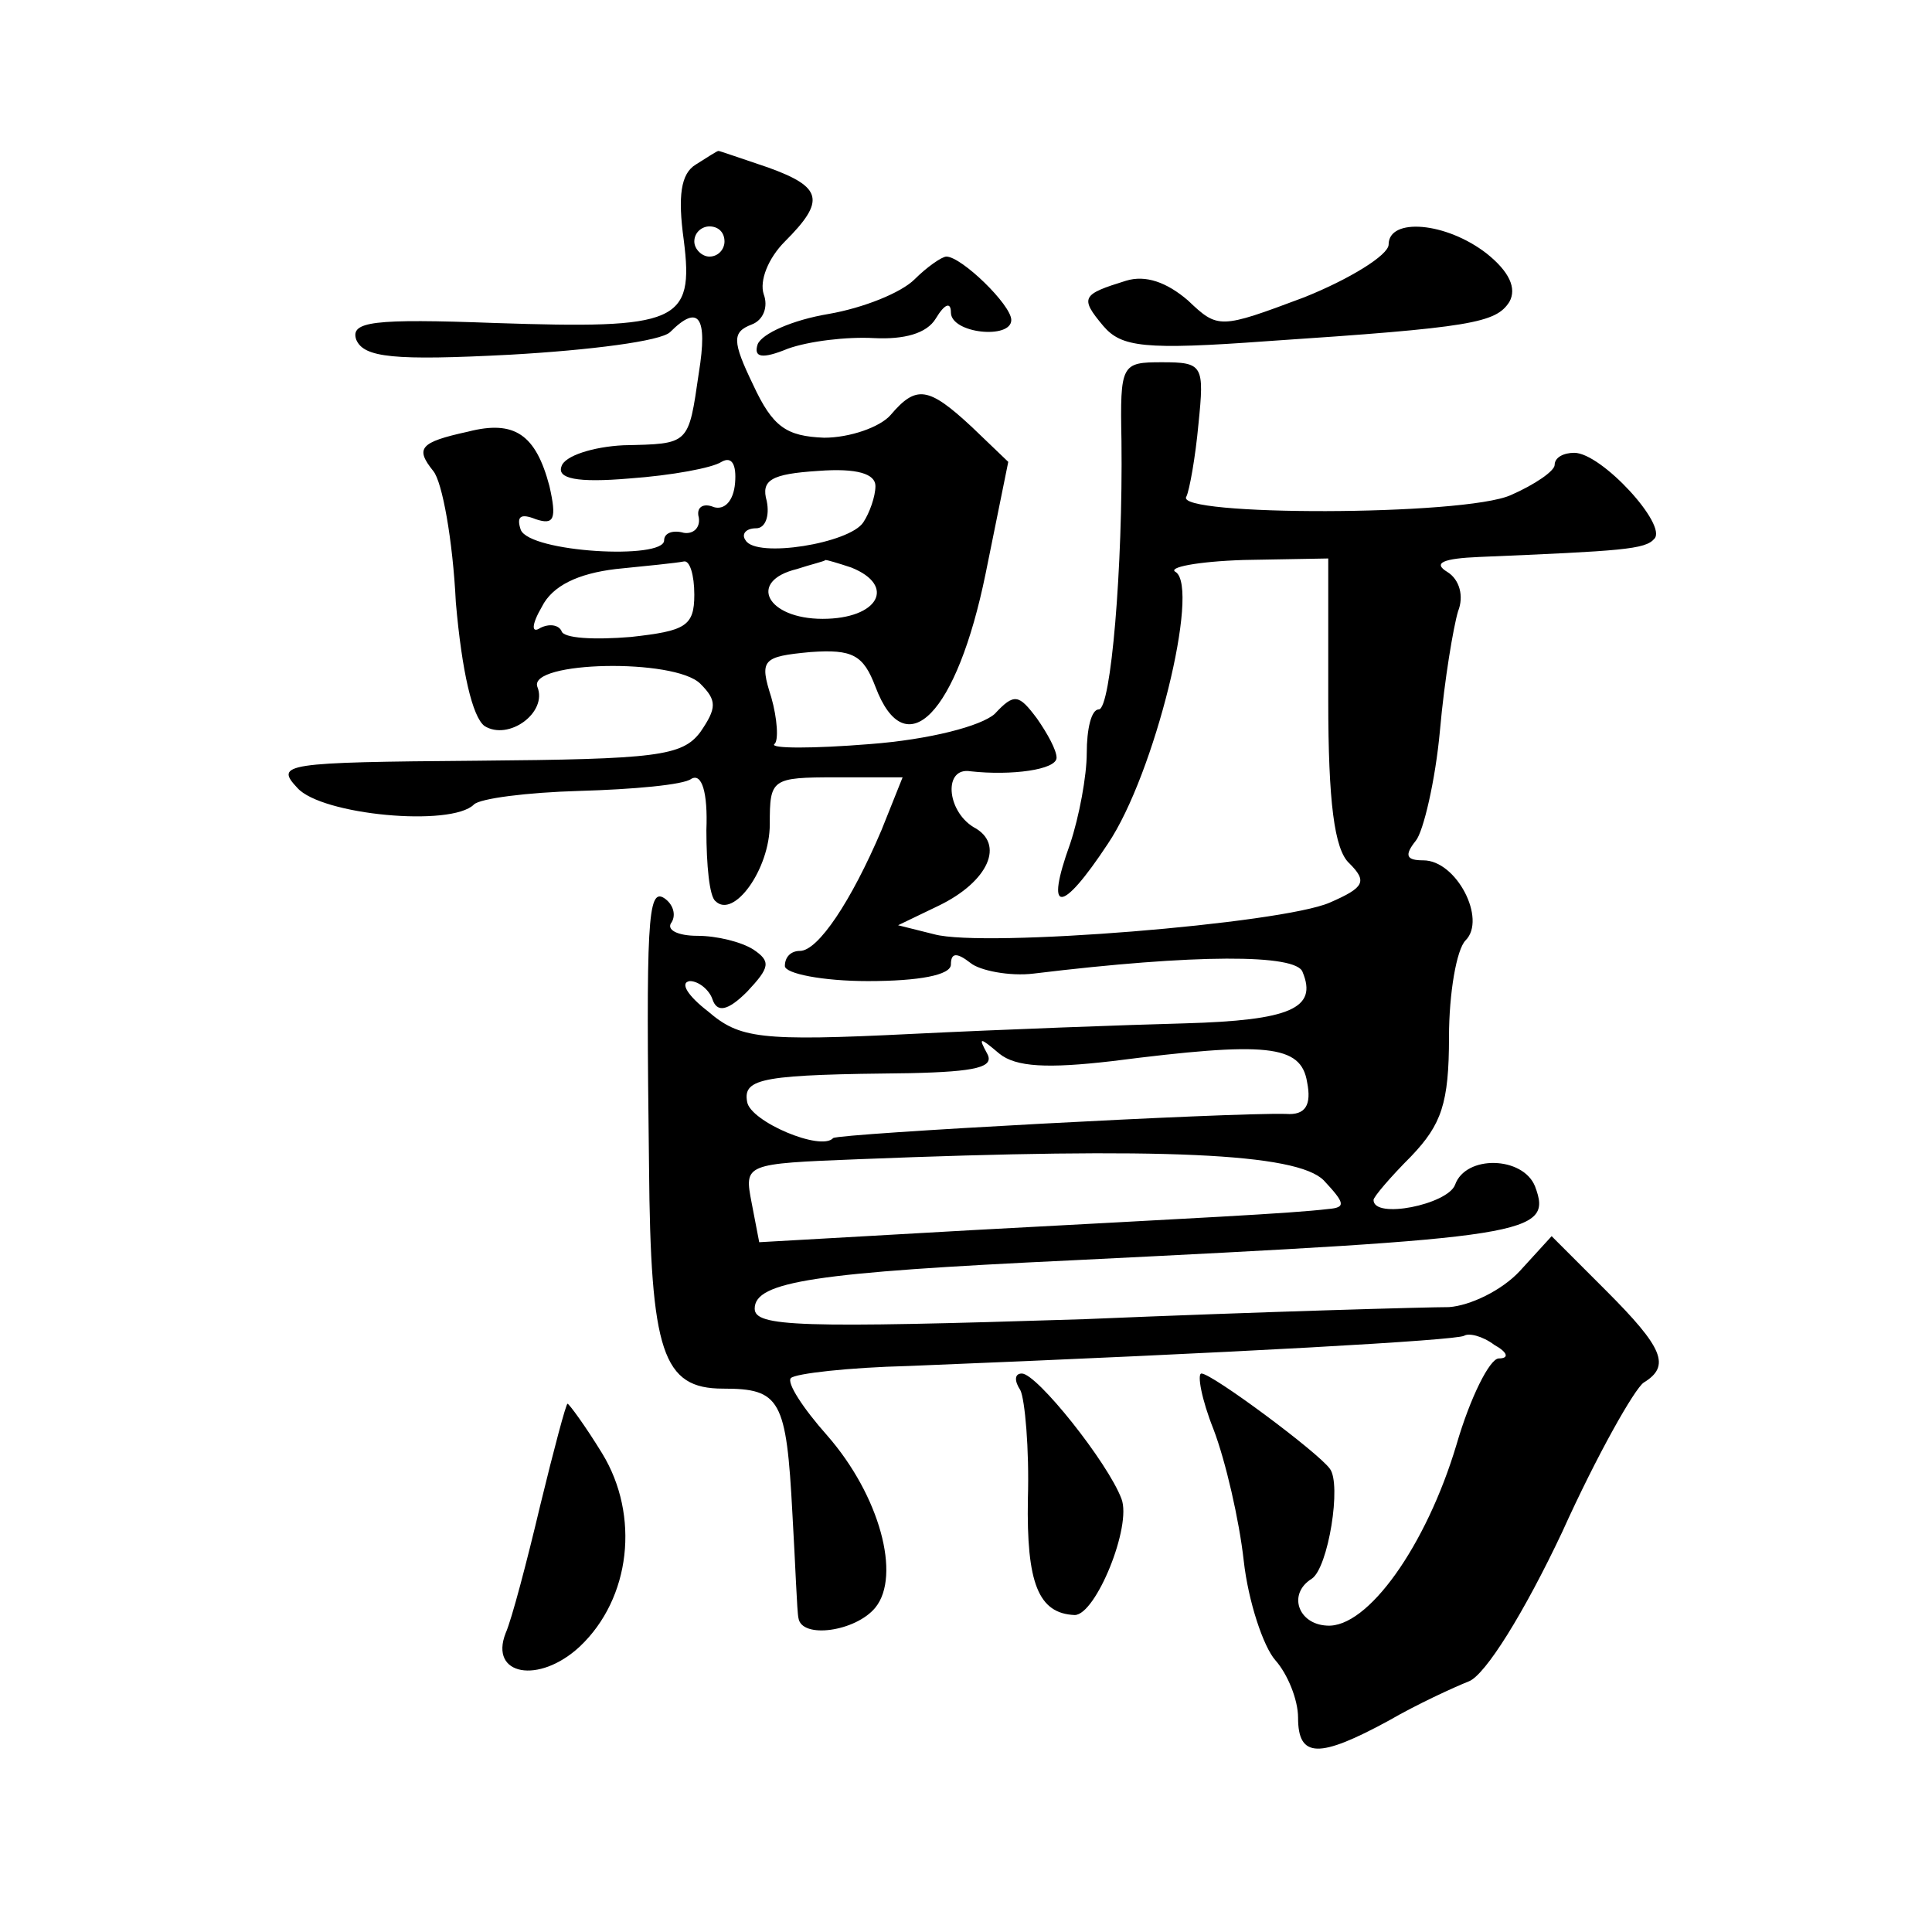 <?xml version="1.0" standalone="no"?>
<!DOCTYPE svg PUBLIC "-//W3C//DTD SVG 20010904//EN"
 "http://www.w3.org/TR/2001/REC-SVG-20010904/DTD/svg10.dtd">
<svg version="1.0" xmlns="http://www.w3.org/2000/svg"
 width="128pt" height="128pt" viewBox="0 0 128 128"
 preserveAspectRatio="xMidYMid meet">
<g transform="translate(0,128) scale(0.1,-0.1)"
fill="#0" stroke="none">
<path d="M461 1171 c-10 -6 -12 -21 -8 -50 7 -55 -4 -59 -125 -55 -81 3 -96 1 -92
-11 5 -12 25 -14 102 -10 53 3 100 9 106 15 19 19 25 10 19 -27 -7 -48 -6 -47 -50
-48 -20 -1 -39 -7 -41 -14 -3 -8 10 -11 45 -8 28 2 55 7 61 11 7 4 10 -2 9 -14
-1 -12 -7 -18 -14 -16 -7 3 -12 0 -10 -7 1 -7 -4 -11 -10 -10 -7 2 -13 0 -13 -5
0 -13 -89 -8 -95 7 -3 9 0 11 10 7 12 -4 14 0 9 22 -9 34 -23 44 -54 36 -32 -7
-35 -11 -23 -26 6 -7 13 -46 15 -87 4 -46 11 -76 19 -82 16 -10 42 9 35 26 -6 17
91 19 108 2 11 -11 11 -16 0 -32 -12 -16 -29 -18 -148 -19 -128 -1 -134 -2 -119
-18 16 -18 102 -26 117 -11 4 4 35 8 70 9 35 1 69 4 74 8 7 4 11 -9 10 -34 0 -23
2 -44 6 -47 12 -12 36 21 36 51 0 30 1 31 44 31 l44 0 -14 -35 c-20 -47 -42 -80
-54 -80 -6 0 -10 -4 -10 -10 0 -5 25 -10 55 -10 34 0 55 4 55 11 0 8 4 8 13 1 6
-5 26 -9 42 -7 107 13 174 13 178 1 10 -24 -8 -32 -78 -34 -38 -1 -120 -4 -181
-7 -101 -5 -114 -3 -135 15 -13 10 -19 19 -12 20 6 0 13 -6 15 -12 3 -9 10 -8 23
5 15 16 16 20 4 28 -8 5 -24 9 -37 9 -13 0 -21 4 -17 9 3 5 1 12 -5 16 -11 7 -12
-16 -10 -178 1 -123 9 -147 49 -147 38 0 42 -7 46 -83 2 -34 3 -65 4 -69 2 -14
38 -9 51 7 17 21 3 74 -32 114 -16 18 -27 35 -24 38 3 3 38 7 78 8 223 9 362 17
368 20 3 2 12 0 20 -6 9 -5 10 -9 3 -9 -6 0 -19 -26 -28 -57 -20 -67 -59 -122 -86
-120 -19 1 -26 21 -10 31 11 7 20 63 12 73 -8 11 -78 63 -85 63 -3 0 0 -17 8 -37
8 -21 17 -60 20 -87 3 -27 13 -57 21 -66 8 -9 15 -26 15 -38 0 -27 14 -27 60 -2
19 11 43 22 53 26 11 4 37 46 62 99 23 51 48 95 54 99 18 11 13 23 -25 61 l-36
36 -21 -23 c-12 -13 -33 -23 -47 -24 -14 0 -123 -3 -242 -8 -189 -6 -218 -5 -218
7 0 18 40 24 210 32 304 15 319 17 307 49 -8 20 -46 21 -53 1 -5 -13 -54 -23 -54
-10 0 2 11 15 25 29 20 21 25 35 25 79 0 29 5 58 11 64 14 14 -6 53 -28 53 -11
0 -13 3 -5 13 5 6 13 40 16 73 3 34 9 69 12 79 4 10 1 21 -7 26 -10 6 -3 9 21 10
95 4 110 5 116 12 9 9 -35 57 -53 57 -7 0 -13 -3 -13 -8 0 -4 -13 -13 -29 -20 -31
-14 -224 -14 -215 -1 2 4 6 26 8 48 4 39 3 41 -24 41 -27 0 -28 -1 -27 -52 1 -84
-7 -178 -15 -178 -5 0 -8 -13 -8 -29 0 -15 -5 -42 -11 -60 -17 -47 -6 -47 25 0
31 46 61 169 45 180 -6 3 14 7 45 8 l56 1 0 -94 c0 -67 4 -99 14 -108 12 -12 10
-16 -13 -26 -32 -14 -229 -30 -262 -21 l-24 6 27 13 c33 16 44 41 23 52 -18 11
-20 40 -2 37 27 -3 57 1 57 9 0 5 -6 16 -13 26 -12 16 -15 17 -28 3 -9 -8 -43 -17
-83 -20 -37 -3 -66 -3 -63 0 3 2 2 17 -2 31 -8 25 -6 27 26 30 28 2 35 -2 43 -23
20 -53 54 -18 73 75 l15 74 -24 23 c-29 27 -37 28 -54 8 -7 -8 -27 -15 -44 -15
-25 1 -34 7 -47 35 -14 29 -14 35 -1 40 8 3 11 12 8 20 -3 9 3 24 14 35 27 27 25
36 -11 49 -18 6 -32 11 -33 11 -1 0 -7 -4 -15 -9z m19 -51 c0 -5 -4 -10 -10 -10
-5 0 -10 5 -10 10 0 6 5 10 10 10 6 0 10 -4 10 -10z m100 -162 c0 -7 -4 -18 -8
-24 -9 -14 -71 -24 -78 -12 -3 4 0 8 7 8 6 0 9 8 7 18 -4 14 3 18 34 20 26 2 38
-2 38 -10z m-120 -72 c0 -21 -6 -24 -42 -28 -24 -2 -45 -1 -46 4 -2 4 -8 5 -14
2 -6 -4 -6 2 1 14 7 14 24 22 49 25 20 2 40 4 45 5 4 1 7 -9 7 -22z m104 18 c30
-12 18 -34 -19 -34 -37 0 -50 25 -17 33 9 3 18 5 19 6 1 0 8 -2 17 -5z m173 -327
c102 13 125 11 129 -14 3 -15 -1 -22 -14 -21 -37 1 -296 -13 -300 -16 -8 -9 -55
11 -57 24 -3 16 11 18 108 19 44 1 56 4 51 13 -6 11 -5 11 8 0 11 -9 32 -10 75
-5z m140 -79 c14 -15 15 -18 3 -19 -25 -3 -88 -6 -236 -14 l-141 -8 -5 26 c-5 26
-5 26 71 29 201 8 290 4 308 -14z M920 1118 c0 -7 -26 -23 -56 -35 -56 -21 -57
-21 -77 -2 -14 12 -28 17 -41 13 -29 -9 -31 -11 -15 -30 12 -14 27 -16 109 -10
135 9 151 12 160 26 5 9 0 20 -15 32 -27 21 -65 24 -65 6z M606 1095 c-9 -9 -34
-19 -57 -23 -24 -4 -44 -13 -47 -20 -3 -9 3 -10 20 -3 14 5 39 8 57 7 20 -1 35
3 41 13 6 10 10 11 10 4 0 -14 40 -18 40 -5 0 10 -33 42 -43 42 -3 0 -13 -7 -21
-15z M676 359 c3 -6 6 -39 5 -72 -1 -56 7 -76 31 -77 14 0 38 59 31 77 -9 24 -56
83 -66 83 -5 0 -5 -5 -1 -11z M358 283 c-9 -38 -19 -76 -23 -85 -11 -28 22 -34
49 -9 34 32 40 87 15 128 -11 18 -22 33 -23 33 -1 0 -9 -30 -18 -67z"/>
</g>
</svg>
